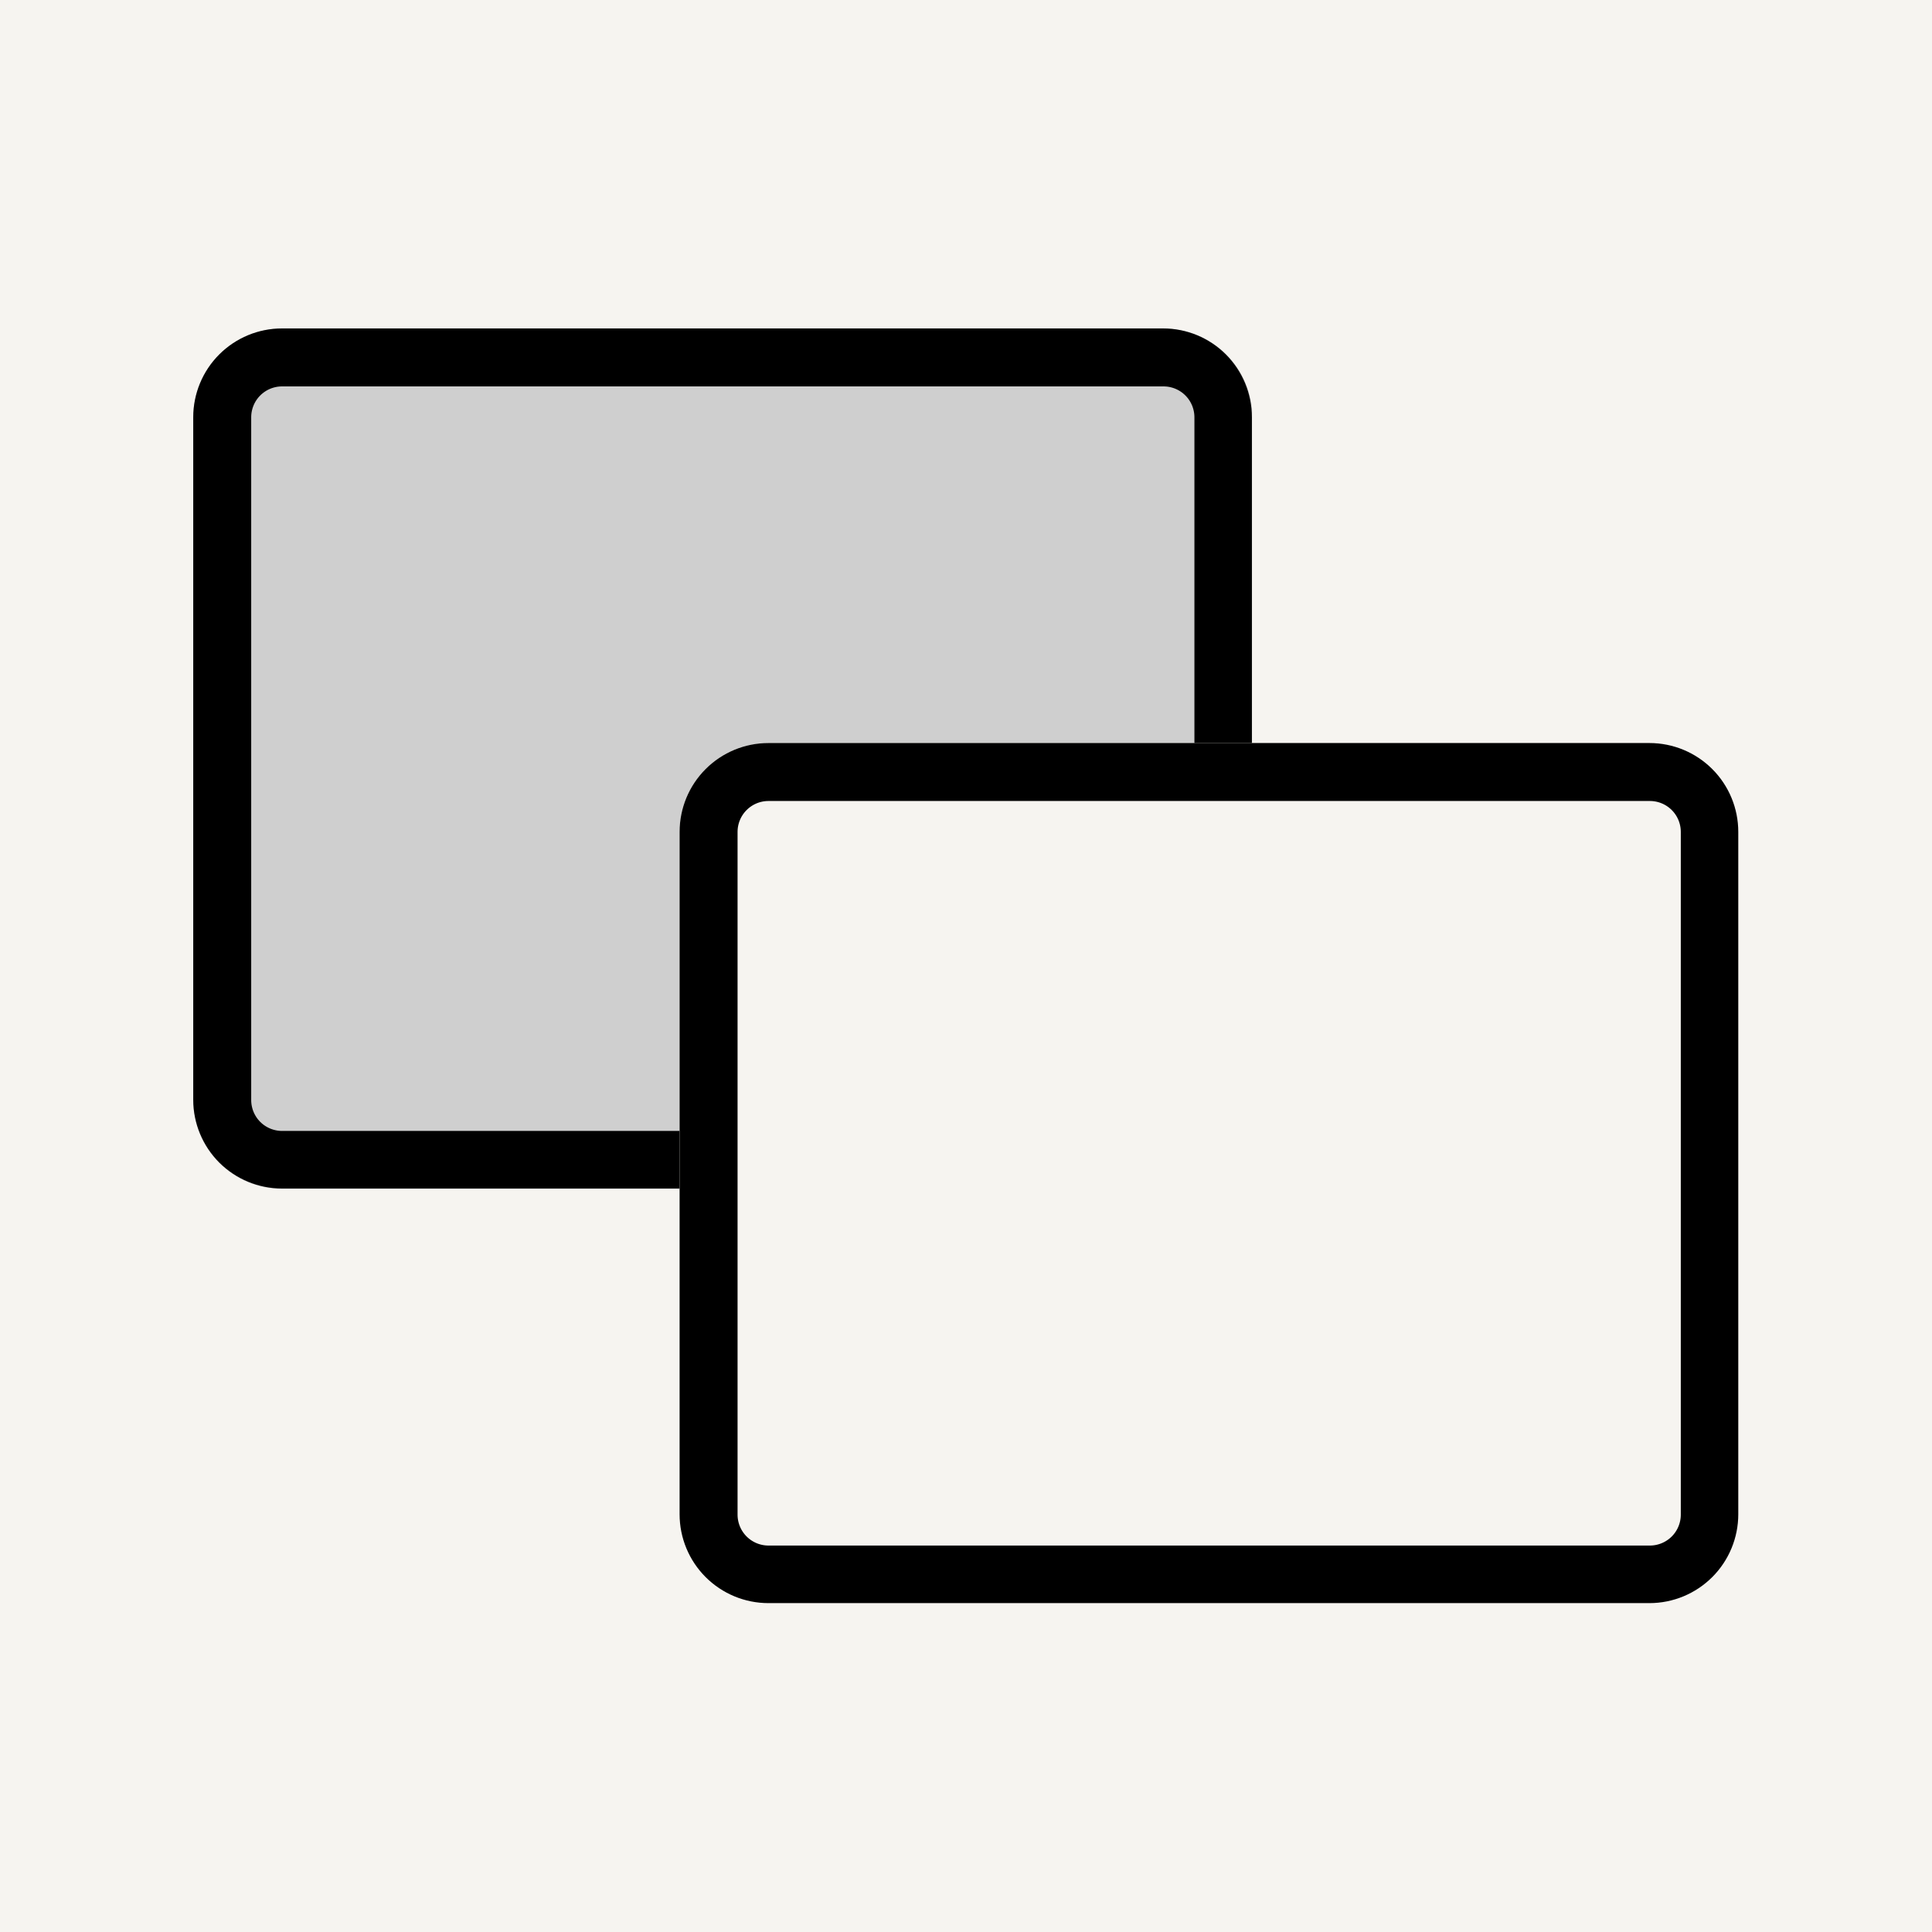 <svg xmlns="http://www.w3.org/2000/svg" xmlns:xlink="http://www.w3.org/1999/xlink" width="500" zoomAndPan="magnify" viewBox="0 0 375 375" height="500" preserveAspectRatio="xMidYMid meet" version="1.2"><defs><clipPath id="812c4df1be"><path d="M 37.5 63.75 L 243.676 63.75 L 243.676 230.777 L 37.5 230.777 Z M 37.5 63.75 "/></clipPath><clipPath id="6b986b2f95"><path d="M 54.75 63.75 L 225.844 63.75 C 230.422 63.75 234.809 65.566 238.043 68.801 C 241.277 72.039 243.094 76.426 243.094 81 L 243.094 213.527 C 243.094 218.102 241.277 222.488 238.043 225.727 C 234.809 228.961 230.422 230.777 225.844 230.777 L 54.75 230.777 C 50.176 230.777 45.789 228.961 42.551 225.727 C 39.316 222.488 37.5 218.102 37.5 213.527 L 37.5 81 C 37.5 76.426 39.316 72.039 42.551 68.801 C 45.789 65.566 50.176 63.75 54.75 63.75 Z M 54.75 63.75 "/></clipPath><clipPath id="a7c9db1836"><path d="M 37.508 63.75 L 243 63.75 L 243 231 L 37.508 231 Z M 37.508 63.75 "/></clipPath><clipPath id="40312a73d0"><path d="M 54.746 63.75 L 225.754 63.75 C 230.324 63.75 234.711 65.566 237.945 68.801 C 241.176 72.031 242.992 76.418 242.992 80.992 L 242.992 213.449 C 242.992 218.02 241.176 222.406 237.945 225.641 C 234.711 228.871 230.324 230.691 225.754 230.691 L 54.746 230.691 C 50.176 230.691 45.789 228.871 42.555 225.641 C 39.324 222.406 37.508 218.02 37.508 213.449 L 37.508 80.992 C 37.508 76.418 39.324 72.031 42.555 68.801 C 45.789 65.566 50.176 63.75 54.746 63.75 Z M 54.746 63.75 "/></clipPath><clipPath id="b97370a43a"><path d="M 131.906 144.223 L 338 144.223 L 338 311.25 L 131.906 311.25 Z M 131.906 144.223 "/></clipPath><clipPath id="01f80483fb"><path d="M 149.156 144.223 L 320.25 144.223 C 324.824 144.223 329.211 146.039 332.449 149.273 C 335.684 152.512 337.5 156.898 337.5 161.473 L 337.5 294 C 337.5 298.574 335.684 302.961 332.449 306.199 C 329.211 309.434 324.824 311.25 320.25 311.25 L 149.156 311.25 C 144.578 311.25 140.191 309.434 136.957 306.199 C 133.723 302.961 131.906 298.574 131.906 294 L 131.906 161.473 C 131.906 156.898 133.723 152.512 136.957 149.273 C 140.191 146.039 144.578 144.223 149.156 144.223 Z M 149.156 144.223 "/></clipPath><clipPath id="c040561397"><path d="M 131.91 144.223 L 337.406 144.223 L 337.406 311.473 L 131.91 311.473 Z M 131.91 144.223 "/></clipPath><clipPath id="ade99b624f"><path d="M 149.152 144.223 L 320.156 144.223 C 324.73 144.223 329.113 146.039 332.348 149.273 C 335.582 152.504 337.398 156.891 337.398 161.465 L 337.398 293.922 C 337.398 298.492 335.582 302.879 332.348 306.113 C 329.113 309.344 324.73 311.164 320.156 311.164 L 149.152 311.164 C 144.578 311.164 140.195 309.344 136.961 306.113 C 133.727 302.879 131.91 298.492 131.91 293.922 L 131.91 161.465 C 131.91 156.891 133.727 152.504 136.961 149.273 C 140.195 146.039 144.578 144.223 149.152 144.223 Z M 149.152 144.223 "/></clipPath></defs><g id="45c81004ee"><rect x="0" width="375" y="0" height="375" style="fill:#ffffff;fill-opacity:1;stroke:none;"/><rect x="0" width="375" y="0" height="375" style="fill:#f6f4f0;fill-opacity:1;stroke:none;"/><g clip-rule="nonzero" clip-path="url(#812c4df1be)"><g clip-rule="nonzero" clip-path="url(#6b986b2f95)"><path style=" stroke:none;fill-rule:nonzero;fill:#cfcfcf;fill-opacity:1;" d="M 37.5 63.75 L 243.023 63.75 L 243.023 230.777 L 37.5 230.777 Z M 37.5 63.75 "/></g></g><g clip-rule="nonzero" clip-path="url(#a7c9db1836)"><g clip-rule="nonzero" clip-path="url(#40312a73d0)"><path style="fill:none;stroke-width:30;stroke-linecap:butt;stroke-linejoin:miter;stroke:#000000;stroke-opacity:1;stroke-miterlimit:4;" d="M 22.997 0 L 251.111 0 C 257.208 0 263.059 2.423 267.374 6.737 C 271.683 11.047 274.106 16.898 274.106 23 L 274.106 199.69 C 274.106 205.787 271.683 211.638 267.374 215.953 C 263.059 220.262 257.208 222.685 251.111 222.685 L 22.997 222.685 C 16.9 222.685 11.049 220.262 6.734 215.953 C 2.425 211.638 0.002 205.787 0.002 199.69 L 0.002 23 C 0.002 16.898 2.425 11.047 6.734 6.737 C 11.049 2.423 16.9 0 22.997 0 Z M 22.997 0 " transform="matrix(0.75,0,0,0.75,37.506,63.75)"/></g></g><g clip-rule="nonzero" clip-path="url(#b97370a43a)"><g clip-rule="nonzero" clip-path="url(#01f80483fb)"><path style=" stroke:none;fill-rule:nonzero;fill:#f6f4f0;fill-opacity:1;" d="M 131.906 144.223 L 337.426 144.223 L 337.426 311.25 L 131.906 311.25 Z M 131.906 144.223 "/></g></g><g clip-rule="nonzero" clip-path="url(#c040561397)"><g clip-rule="nonzero" clip-path="url(#ade99b624f)"><path style="fill:none;stroke-width:30;stroke-linecap:butt;stroke-linejoin:miter;stroke:#000000;stroke-opacity:1;stroke-miterlimit:4;" d="M 22.999 -0 L 251.108 -0 C 257.21 -0 263.056 2.423 267.371 6.737 C 271.685 11.047 274.108 16.898 274.108 23 L 274.108 199.69 C 274.108 205.787 271.685 211.638 267.371 215.953 C 263.056 220.262 257.21 222.69 251.108 222.69 L 22.999 222.69 C 16.897 222.69 11.051 220.262 6.736 215.953 C 2.422 211.638 -0.001 205.787 -0.001 199.69 L -0.001 23 C -0.001 16.898 2.422 11.047 6.736 6.737 C 11.051 2.423 16.897 -0 22.999 -0 Z M 22.999 -0 " transform="matrix(0.75,0,0,0.75,131.911,144.223)"/></g></g></g></svg>